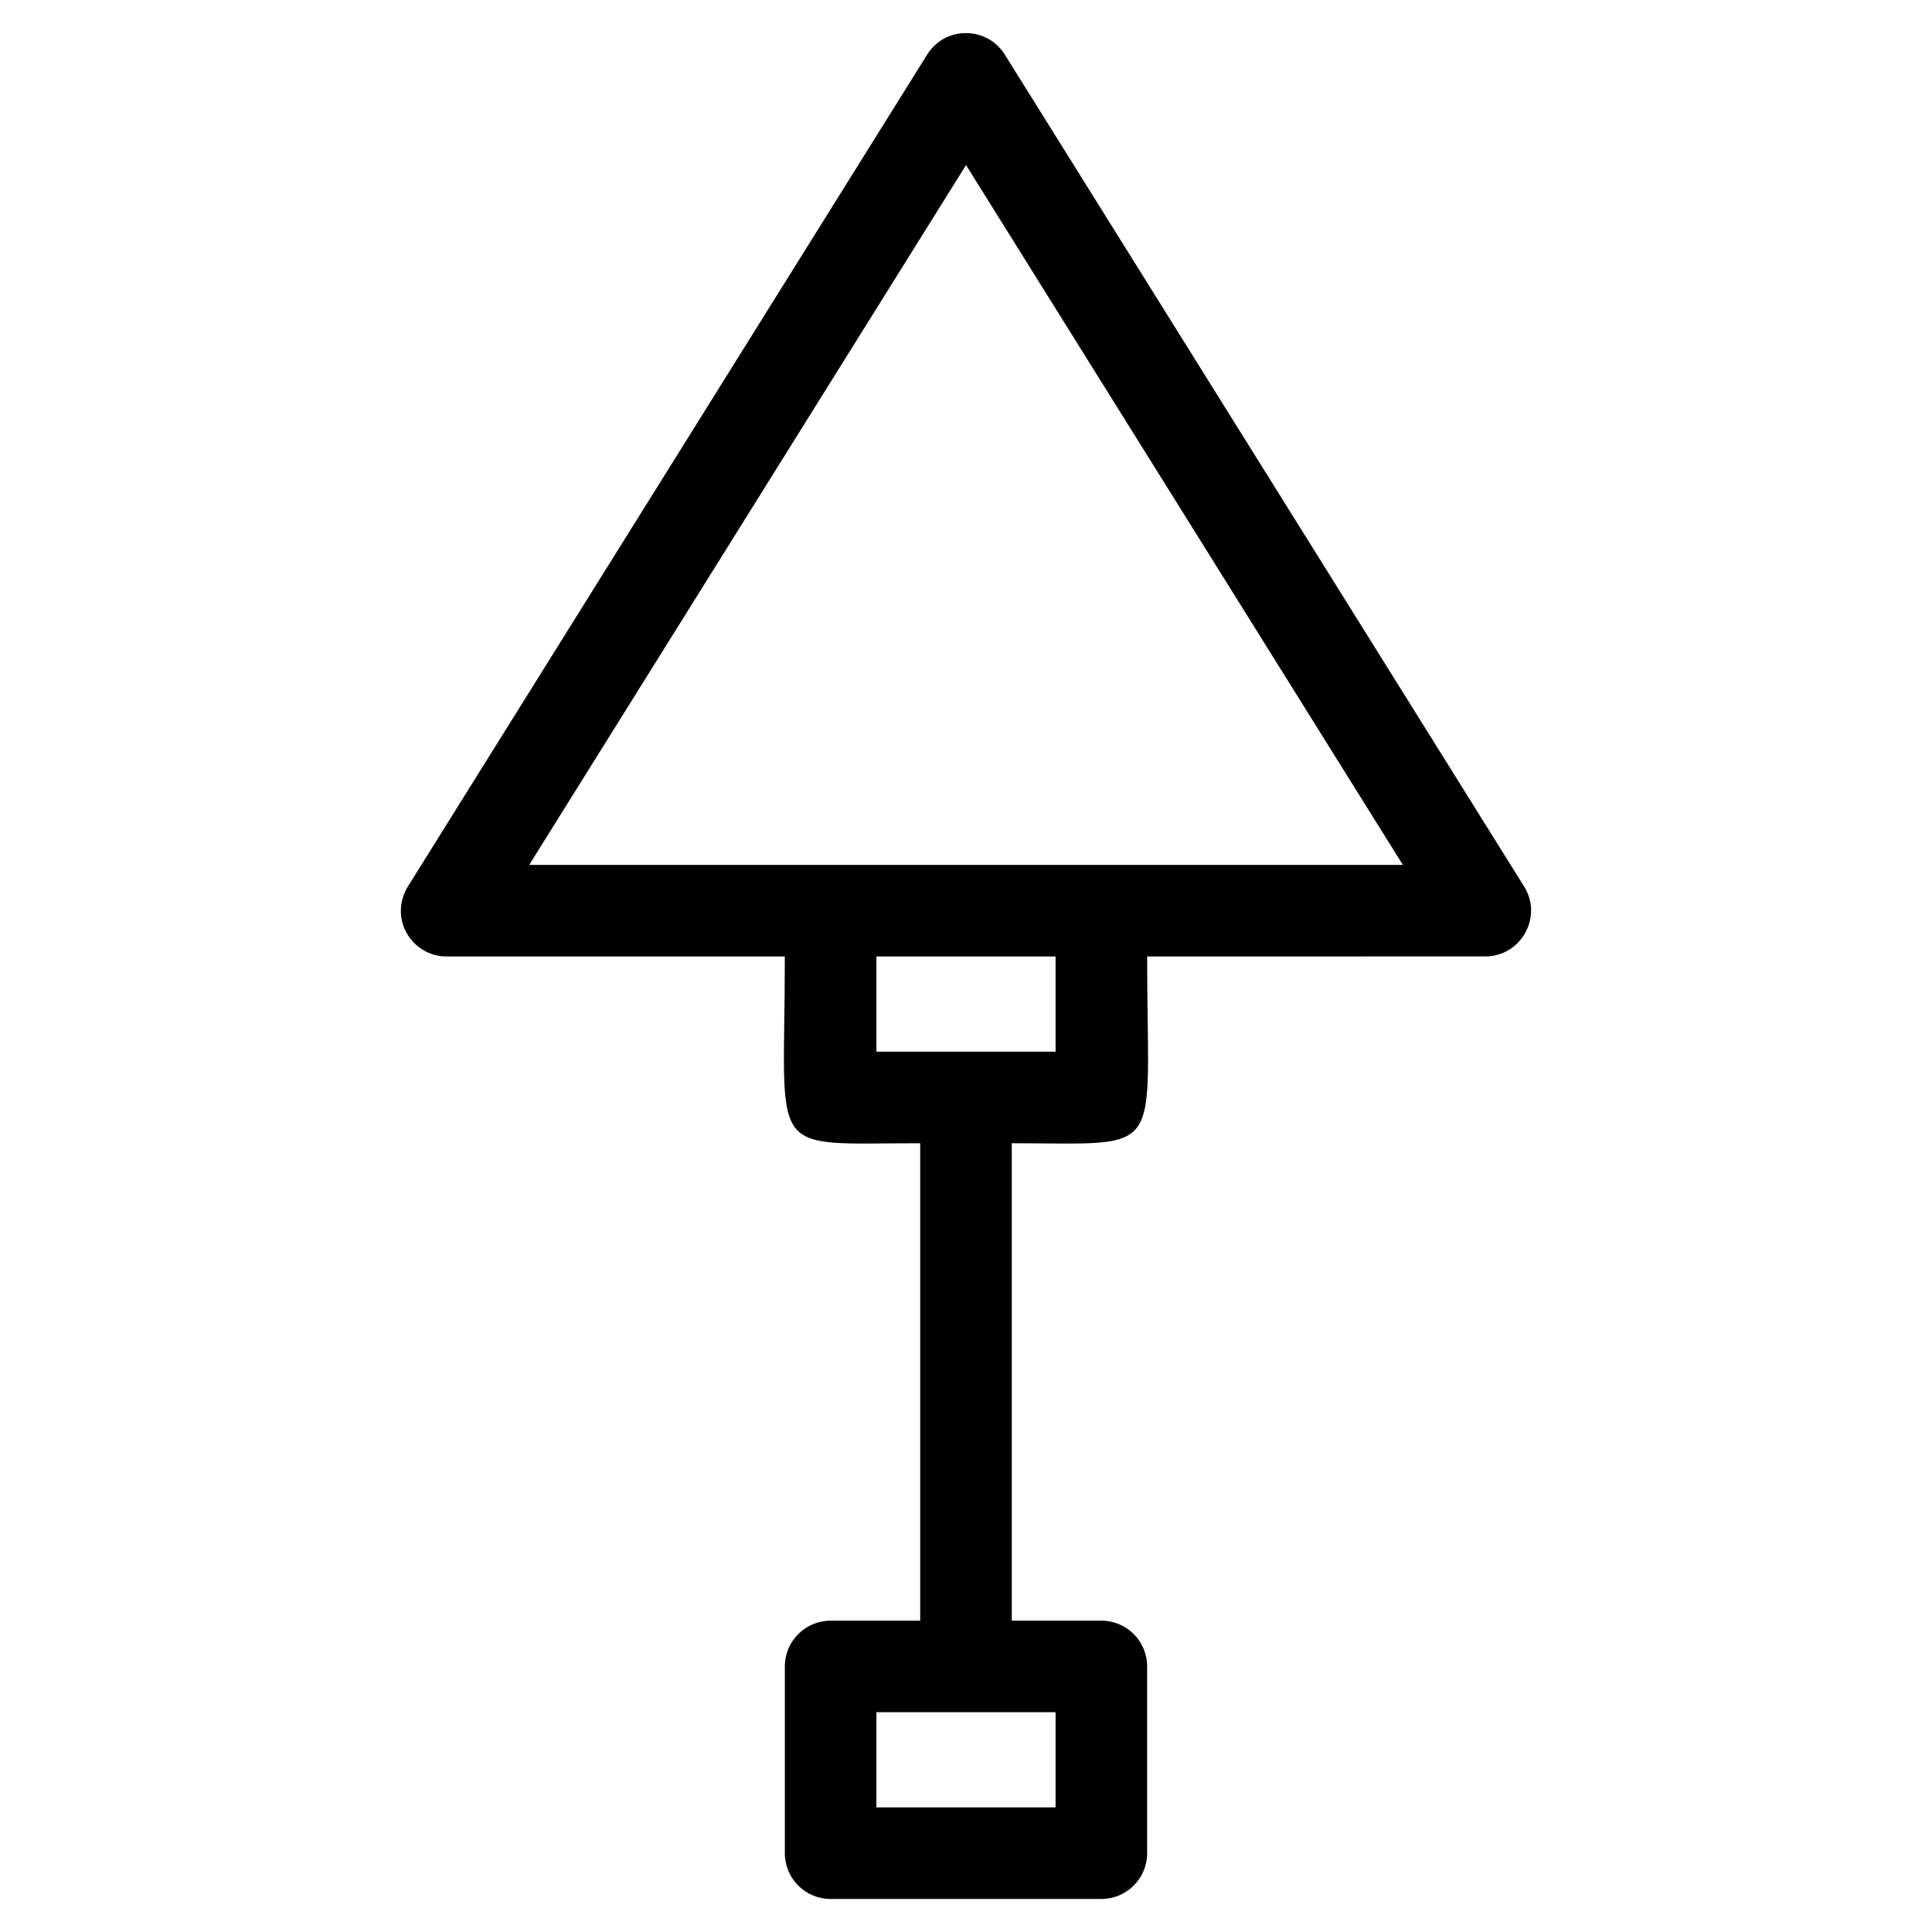 <?xml version="1.0" encoding="UTF-8"?>
<!-- Uploaded to: ICON Repo, www.iconrepo.com, Generator: ICON Repo Mixer Tools -->
<svg fill="#000000" width="800px" height="800px" version="1.1" viewBox="144 144 512 512" xmlns="http://www.w3.org/2000/svg">
 <path d="m410.39 158.64 137.52 220.3c5.051 8.109-0.887 18.523-10.289 18.52l-89.617 0.02c0 53.859 5.512 49.492-35.875 49.492v126.52h23.742c6.699 0 12.133 5.434 12.133 12.133v49.492c0 6.699-5.434 12.133-12.133 12.133h-71.75c-6.699 0-12.133-5.434-12.133-12.133v-49.492c0-6.699 5.434-12.133 12.133-12.133h23.742v-126.52c-41.391 0-35.875 4.367-35.875-49.492h-89.621c-9.266 0-15.773-10.336-9.902-19.148l137.24-219.86c4.844-7.769 16.098-7.492 20.68 0.172zm13.348 439.11h-47.48v25.223h47.48zm0-200.27h-47.48v25.219h47.48zm92.039-24.266-115.77-185.47-115.77 185.47h231.55z"/>
</svg>